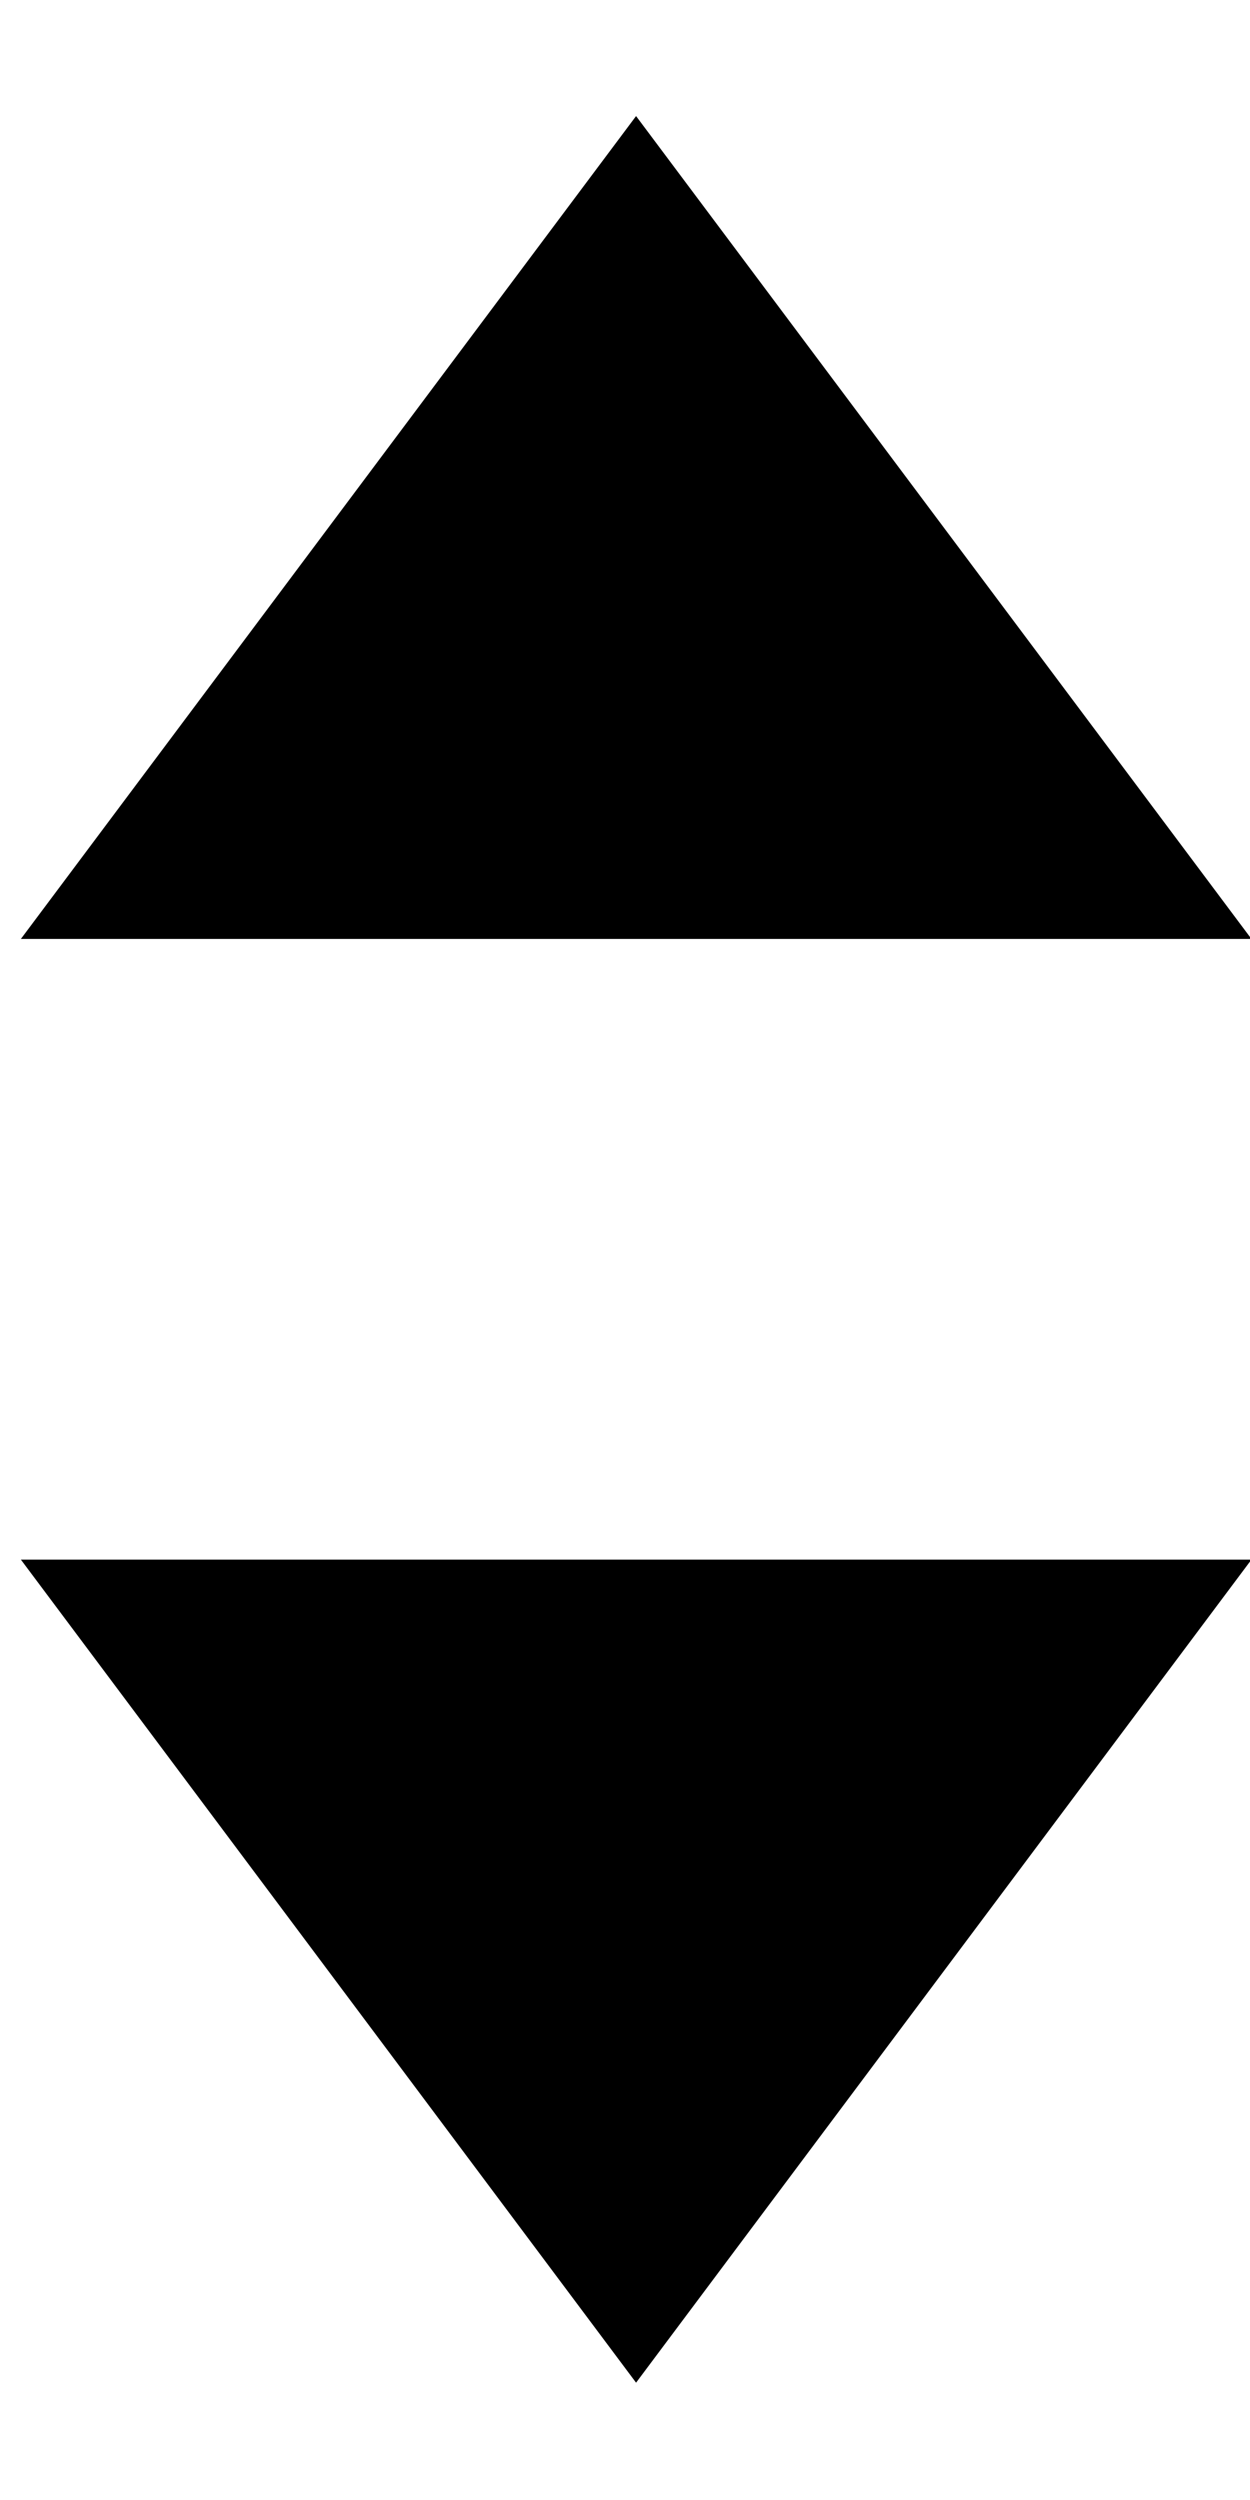 <?xml version="1.0" encoding="UTF-8"?>
<svg width="7px" height="14px" viewBox="0 0 7 14" version="1.1" xmlns="http://www.w3.org/2000/svg" xmlns:xlink="http://www.w3.org/1999/xlink">
    <rect x="0" y="0" width="7" height="14" fill="#808080" stroke="none"/>
    <g id="Page-1" stroke="none" stroke-width="1" fill="none" fill-rule="evenodd">
        <g id="Style-sheet" transform="translate(-802, -2013)">
            <rect id="Rectangle-Copy-2" stroke="#CACACA" fill="#FFFFFF" x="397.5" y="1997.5" width="429" height="46"></rect>
            <g id="Group-9" transform="translate(802, 2013)" fill="#000000">
                <polygon id="Path" points="0.117 8.734 3.562 13.343 7.008 8.734"></polygon>
                <polygon id="Path-Copy" transform="translate(3.562, 2.954) scale(1, -1) translate(-3.562, -2.954) " points="0.117 0.65 3.562 5.258 7.008 0.65"></polygon>
            </g>
        </g>
    </g>
</svg>
